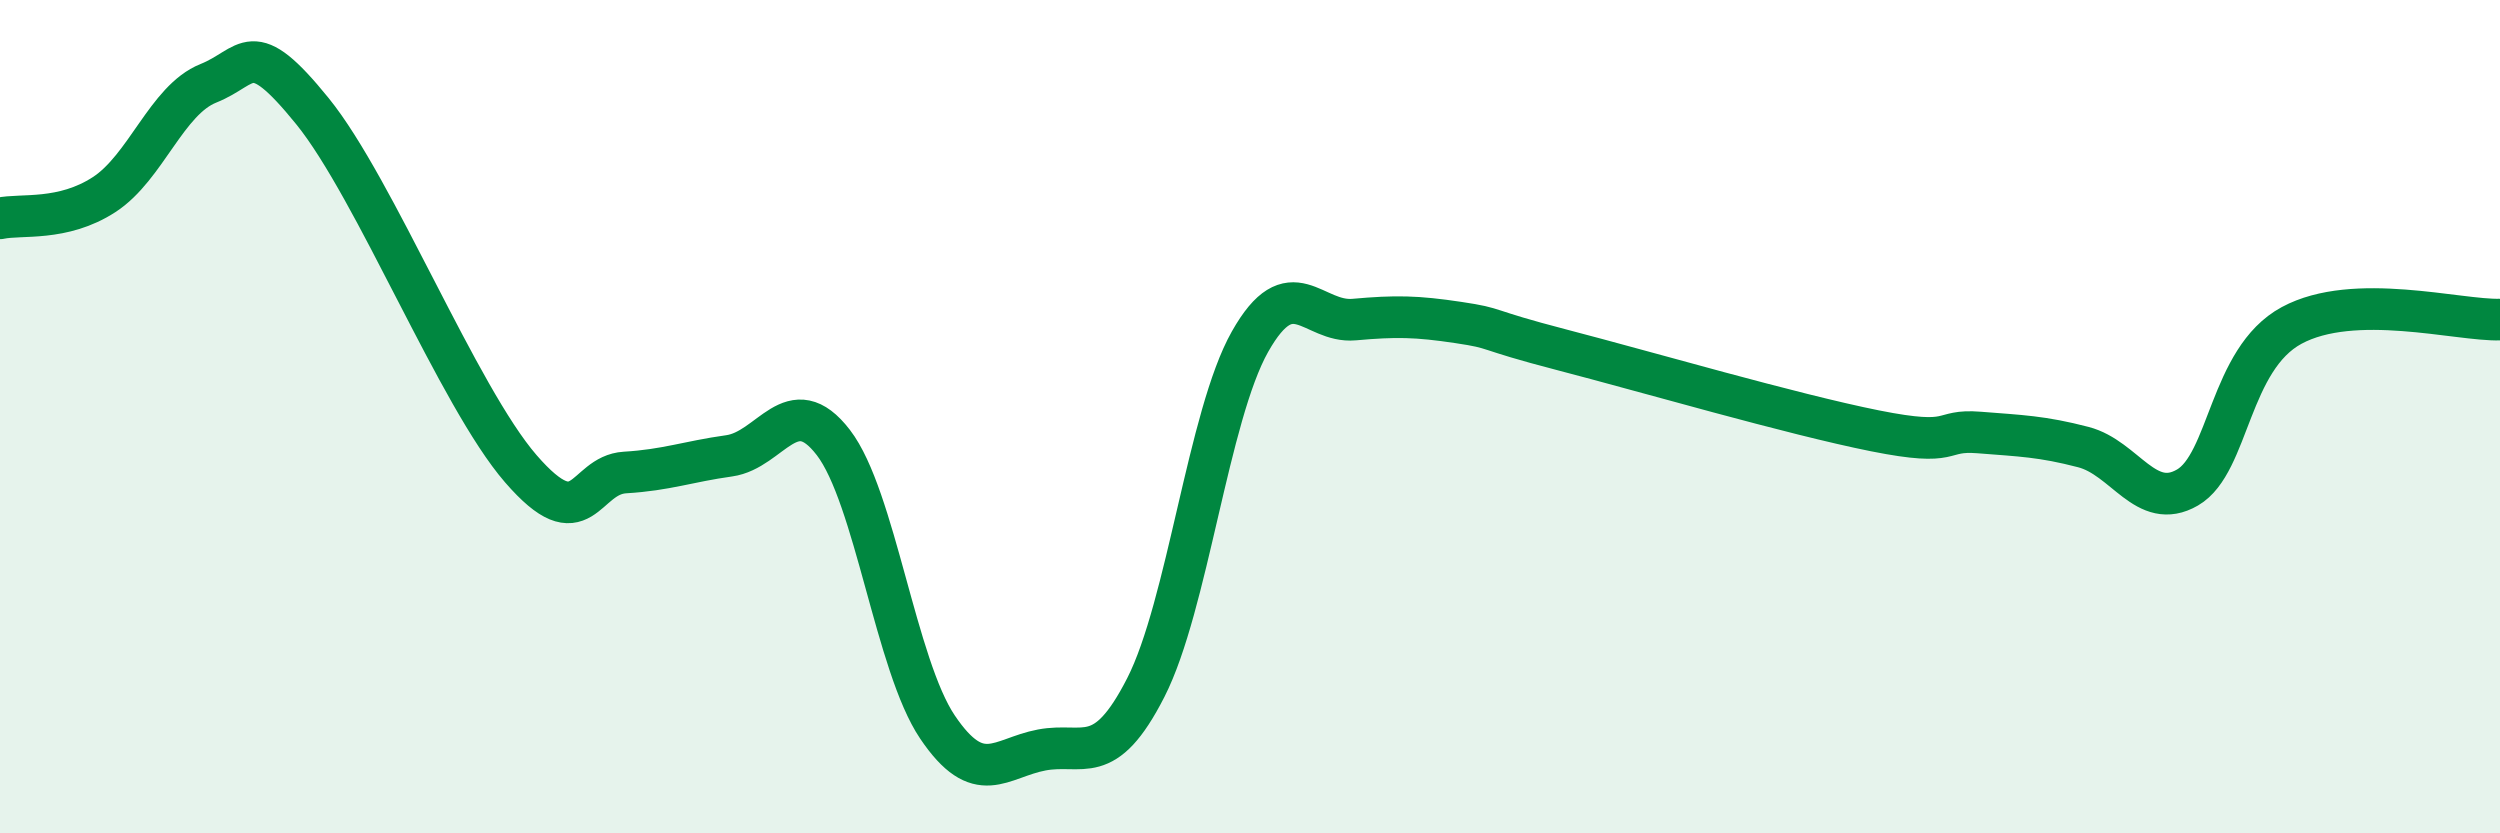 
    <svg width="60" height="20" viewBox="0 0 60 20" xmlns="http://www.w3.org/2000/svg">
      <path
        d="M 0,5.24 C 0.5,5.13 1.5,5.32 2.5,4.67 C 3.5,4.02 4,2.4 5,2 C 6,1.6 6,0.82 7.5,2.67 C 9,4.52 11,9.52 12.5,11.25 C 14,12.98 14,11.4 15,11.34 C 16,11.28 16.5,11.08 17.5,10.94 C 18.5,10.8 19,9.32 20,10.62 C 21,11.92 21.5,15.97 22.5,17.45 C 23.5,18.93 24,18.19 25,18 C 26,17.81 26.5,18.46 27.5,16.5 C 28.5,14.54 29,9.97 30,8.2 C 31,6.43 31.5,7.76 32.5,7.67 C 33.5,7.58 34,7.59 35,7.74 C 36,7.89 35.5,7.88 37.5,8.4 C 39.5,8.92 43,9.94 45,10.34 C 47,10.74 46.5,10.3 47.5,10.38 C 48.5,10.46 49,10.47 50,10.73 C 51,10.99 51.5,12.28 52.5,11.7 C 53.5,11.12 53.5,8.62 55,7.81 C 56.5,7 59,7.7 60,7.67L60 20L0 20Z"
        fill="#008740"
        opacity="0.1"
        stroke-linecap="round"
        stroke-linejoin="round"
      />
      <path
        d="M 0,5.24 C 0.5,5.13 1.5,5.32 2.5,4.67 C 3.5,4.02 4,2.4 5,2 C 6,1.6 6,0.82 7.5,2.67 C 9,4.52 11,9.52 12.5,11.25 C 14,12.98 14,11.4 15,11.34 C 16,11.28 16.5,11.08 17.5,10.94 C 18.5,10.8 19,9.32 20,10.62 C 21,11.92 21.5,15.97 22.5,17.45 C 23.5,18.93 24,18.19 25,18 C 26,17.81 26.5,18.46 27.5,16.5 C 28.5,14.54 29,9.97 30,8.2 C 31,6.43 31.5,7.76 32.5,7.67 C 33.5,7.58 34,7.59 35,7.74 C 36,7.89 35.5,7.88 37.5,8.4 C 39.5,8.92 43,9.94 45,10.34 C 47,10.74 46.5,10.3 47.5,10.38 C 48.5,10.46 49,10.47 50,10.73 C 51,10.99 51.5,12.28 52.5,11.7 C 53.5,11.12 53.5,8.62 55,7.81 C 56.5,7 59,7.7 60,7.67"
        stroke="#008740"
        stroke-width="1"
        fill="none"
        stroke-linecap="round"
        stroke-linejoin="round"
      />
    </svg>
  